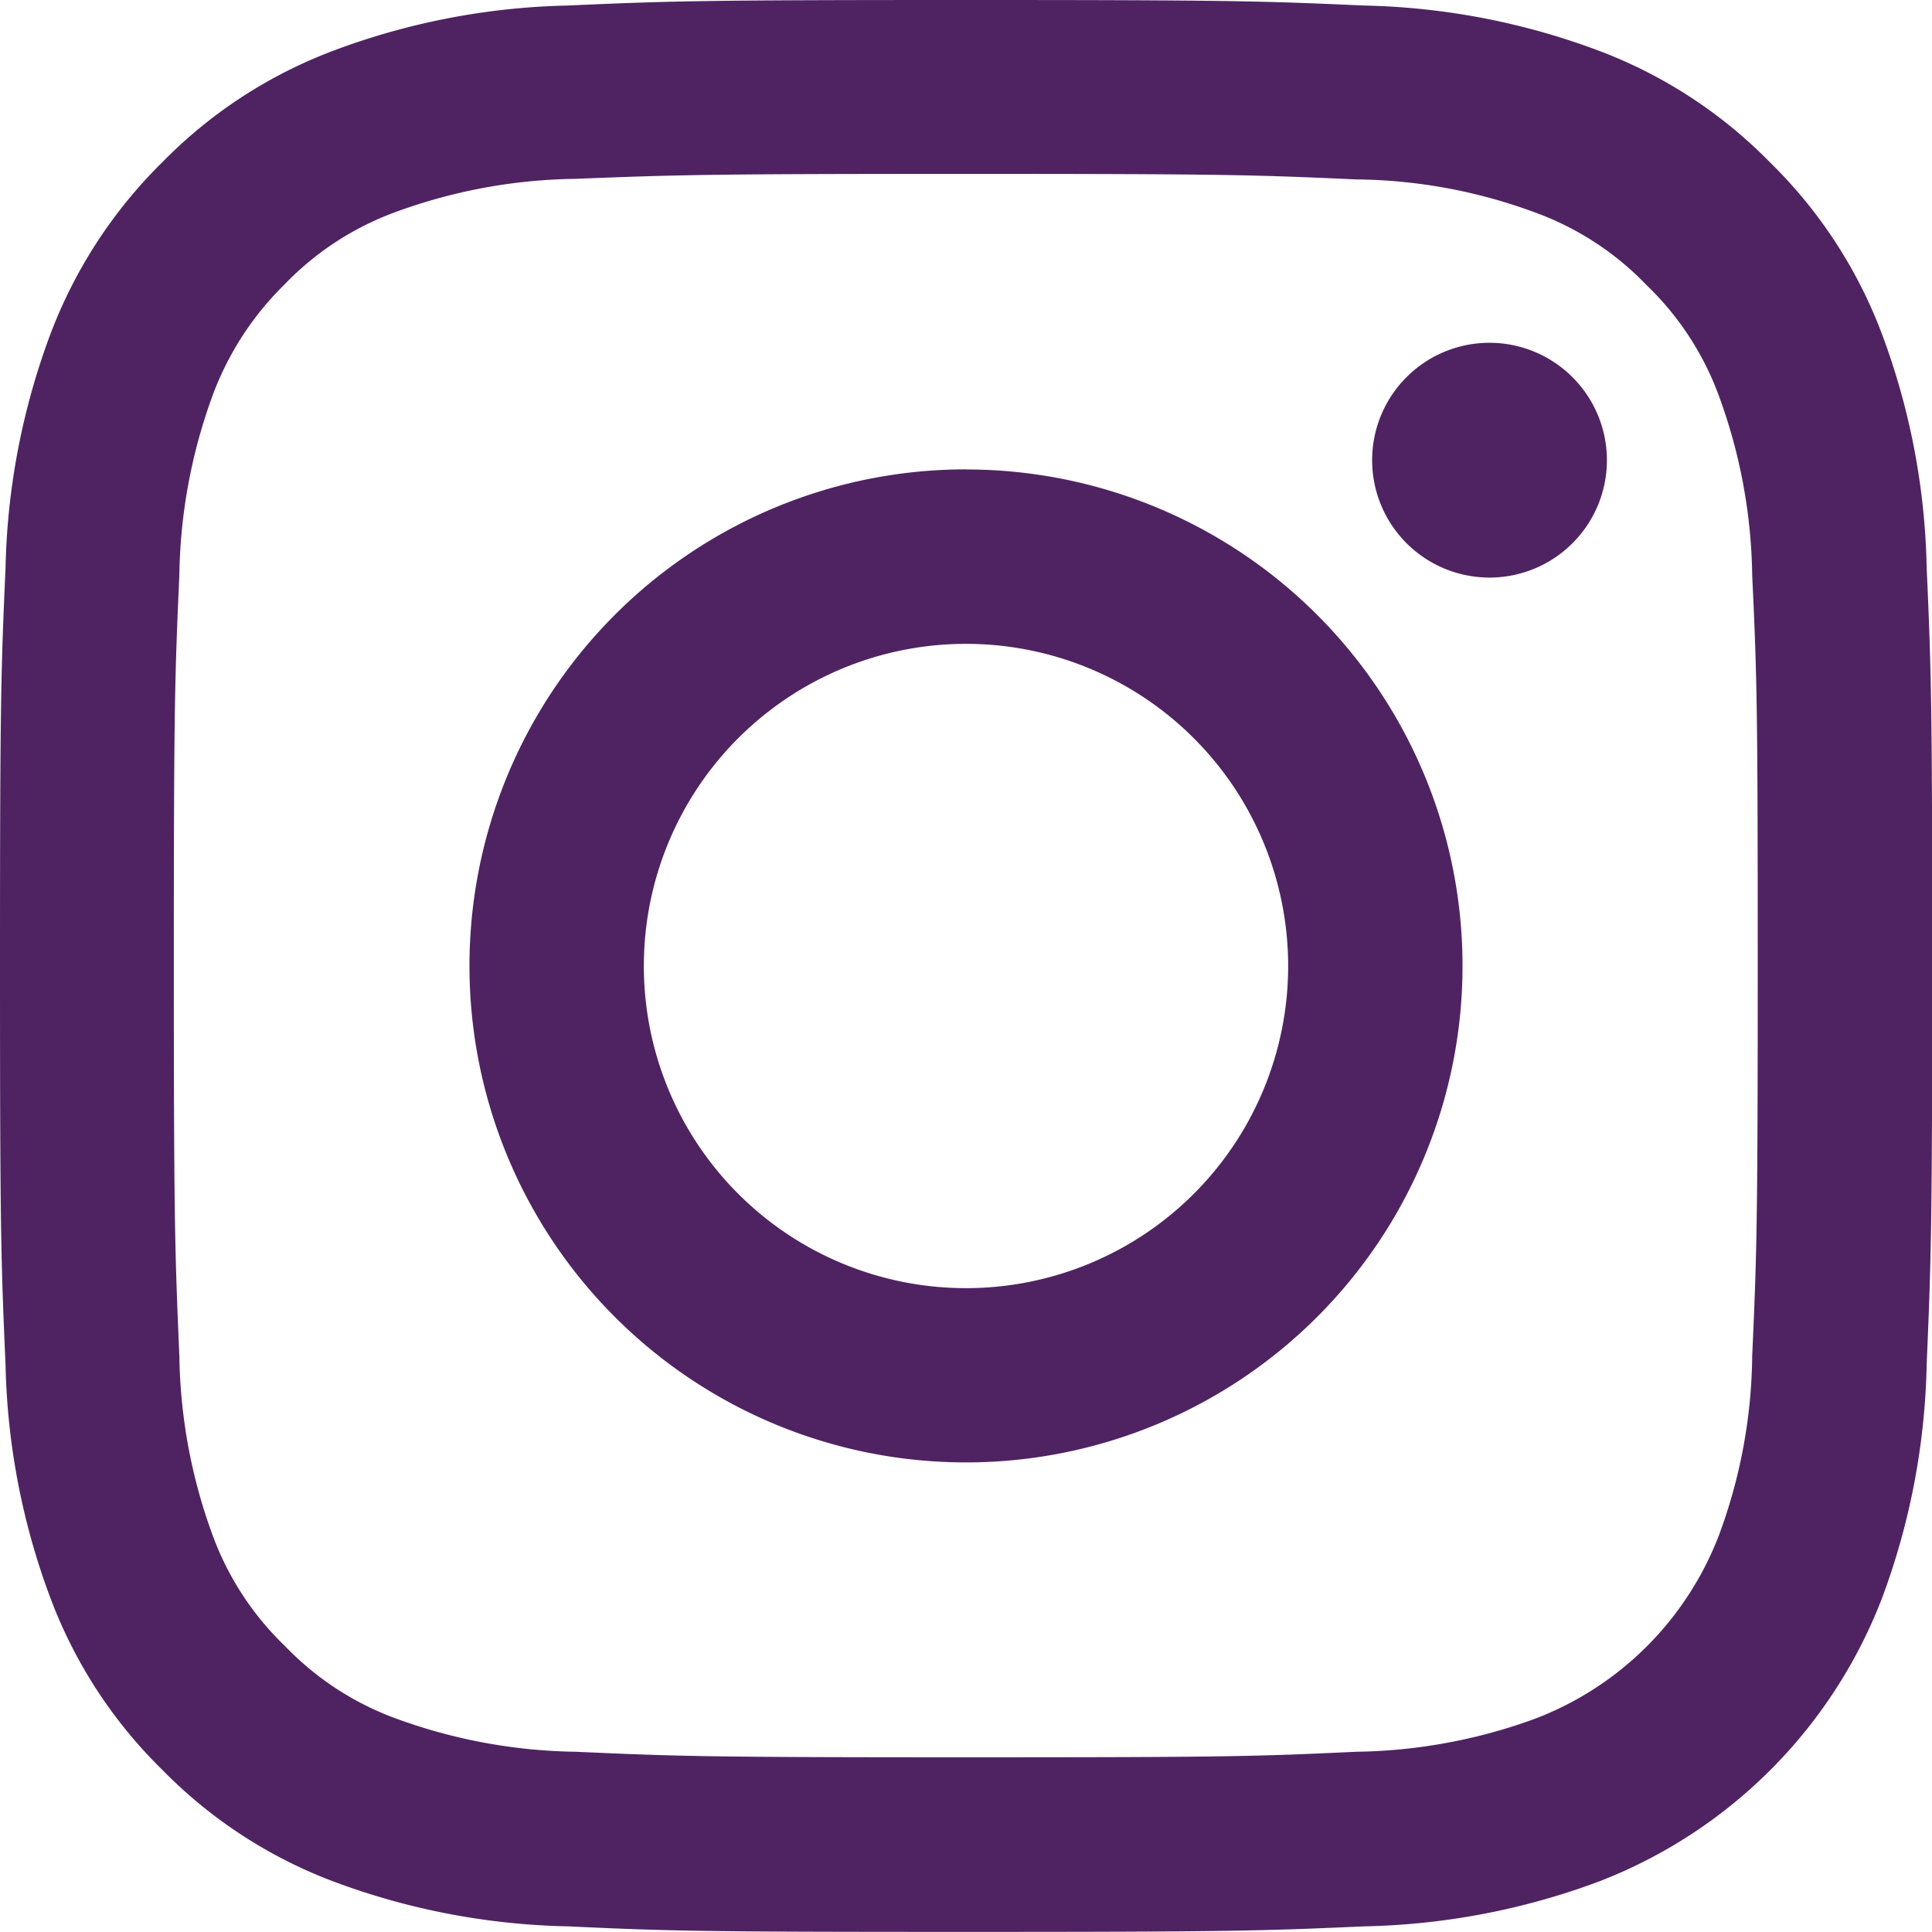 <?xml version="1.0" encoding="UTF-8"?>
<svg xmlns="http://www.w3.org/2000/svg" width="34.922" height="34.922" viewBox="0 0 34.922 34.922">
  <g id="Instagram_Purple_Icon" transform="translate(-896.507 -1032)">
    <path id="Path_19" data-name="Path 19" d="M17.461,0c-4.741,0-5.334.017-7.2.1A12.788,12.788,0,0,0,6.024.917,8.544,8.544,0,0,0,2.933,2.933,8.659,8.659,0,0,0,.917,6.024,12.8,12.8,0,0,0,.1,10.267C.017,12.127,0,12.72,0,17.461s.017,5.334.1,7.2A12.745,12.745,0,0,0,.917,28.9a8.545,8.545,0,0,0,2.017,3.091,8.546,8.546,0,0,0,3.091,2.017,12.8,12.8,0,0,0,4.243.812c1.86.087,2.453.1,7.194.1s5.334-.017,7.2-.1a12.84,12.84,0,0,0,4.243-.812A8.918,8.918,0,0,0,34.014,28.9a12.794,12.794,0,0,0,.812-4.243c.079-1.86.1-2.453.1-7.194s-.017-5.334-.1-7.2a12.747,12.747,0,0,0-.812-4.234,8.546,8.546,0,0,0-2.017-3.091A8.545,8.545,0,0,0,28.9.917,12.8,12.8,0,0,0,24.655.1C22.8.017,22.2,0,17.461,0Zm0,3.143c4.662,0,5.212.017,7.054.1a9.547,9.547,0,0,1,3.239.6,5.308,5.308,0,0,1,2.008,1.31,5.305,5.305,0,0,1,1.31,2.008,9.763,9.763,0,0,1,.6,3.239c.087,1.842.1,2.392.1,7.054s-.017,5.212-.1,7.054a9.549,9.549,0,0,1-.6,3.239,5.752,5.752,0,0,1-3.317,3.317,9.763,9.763,0,0,1-3.239.6c-1.842.087-2.392.1-7.054.1s-5.212-.017-7.054-.1a9.814,9.814,0,0,1-3.248-.6,5.305,5.305,0,0,1-2.008-1.31,5.308,5.308,0,0,1-1.31-2.008,9.763,9.763,0,0,1-.6-3.239c-.079-1.842-.1-2.392-.1-7.054s.017-5.212.1-7.054a9.813,9.813,0,0,1,.6-3.248,5.463,5.463,0,0,1,1.3-2.008,5.308,5.308,0,0,1,2.008-1.31,9.763,9.763,0,0,1,3.239-.6C12.249,3.16,12.8,3.143,17.461,3.143Z" transform="translate(896.507 1032)" fill="#4f2362" fill-rule="evenodd"></path>
    <path id="Path_20" data-name="Path 20" d="M15.05,21.523A5.823,5.823,0,1,1,20.873,15.7,5.822,5.822,0,0,1,15.05,21.523Zm0-14.8A8.975,8.975,0,1,0,24.025,15.7,8.972,8.972,0,0,0,15.05,6.725Zm11.585-.166a2.122,2.122,0,1,1-2.121-2.122A2.124,2.124,0,0,1,26.635,6.559Z" transform="translate(898.918 1033.761)" fill="#4f2362" fill-rule="evenodd"></path>
  </g>
</svg>
